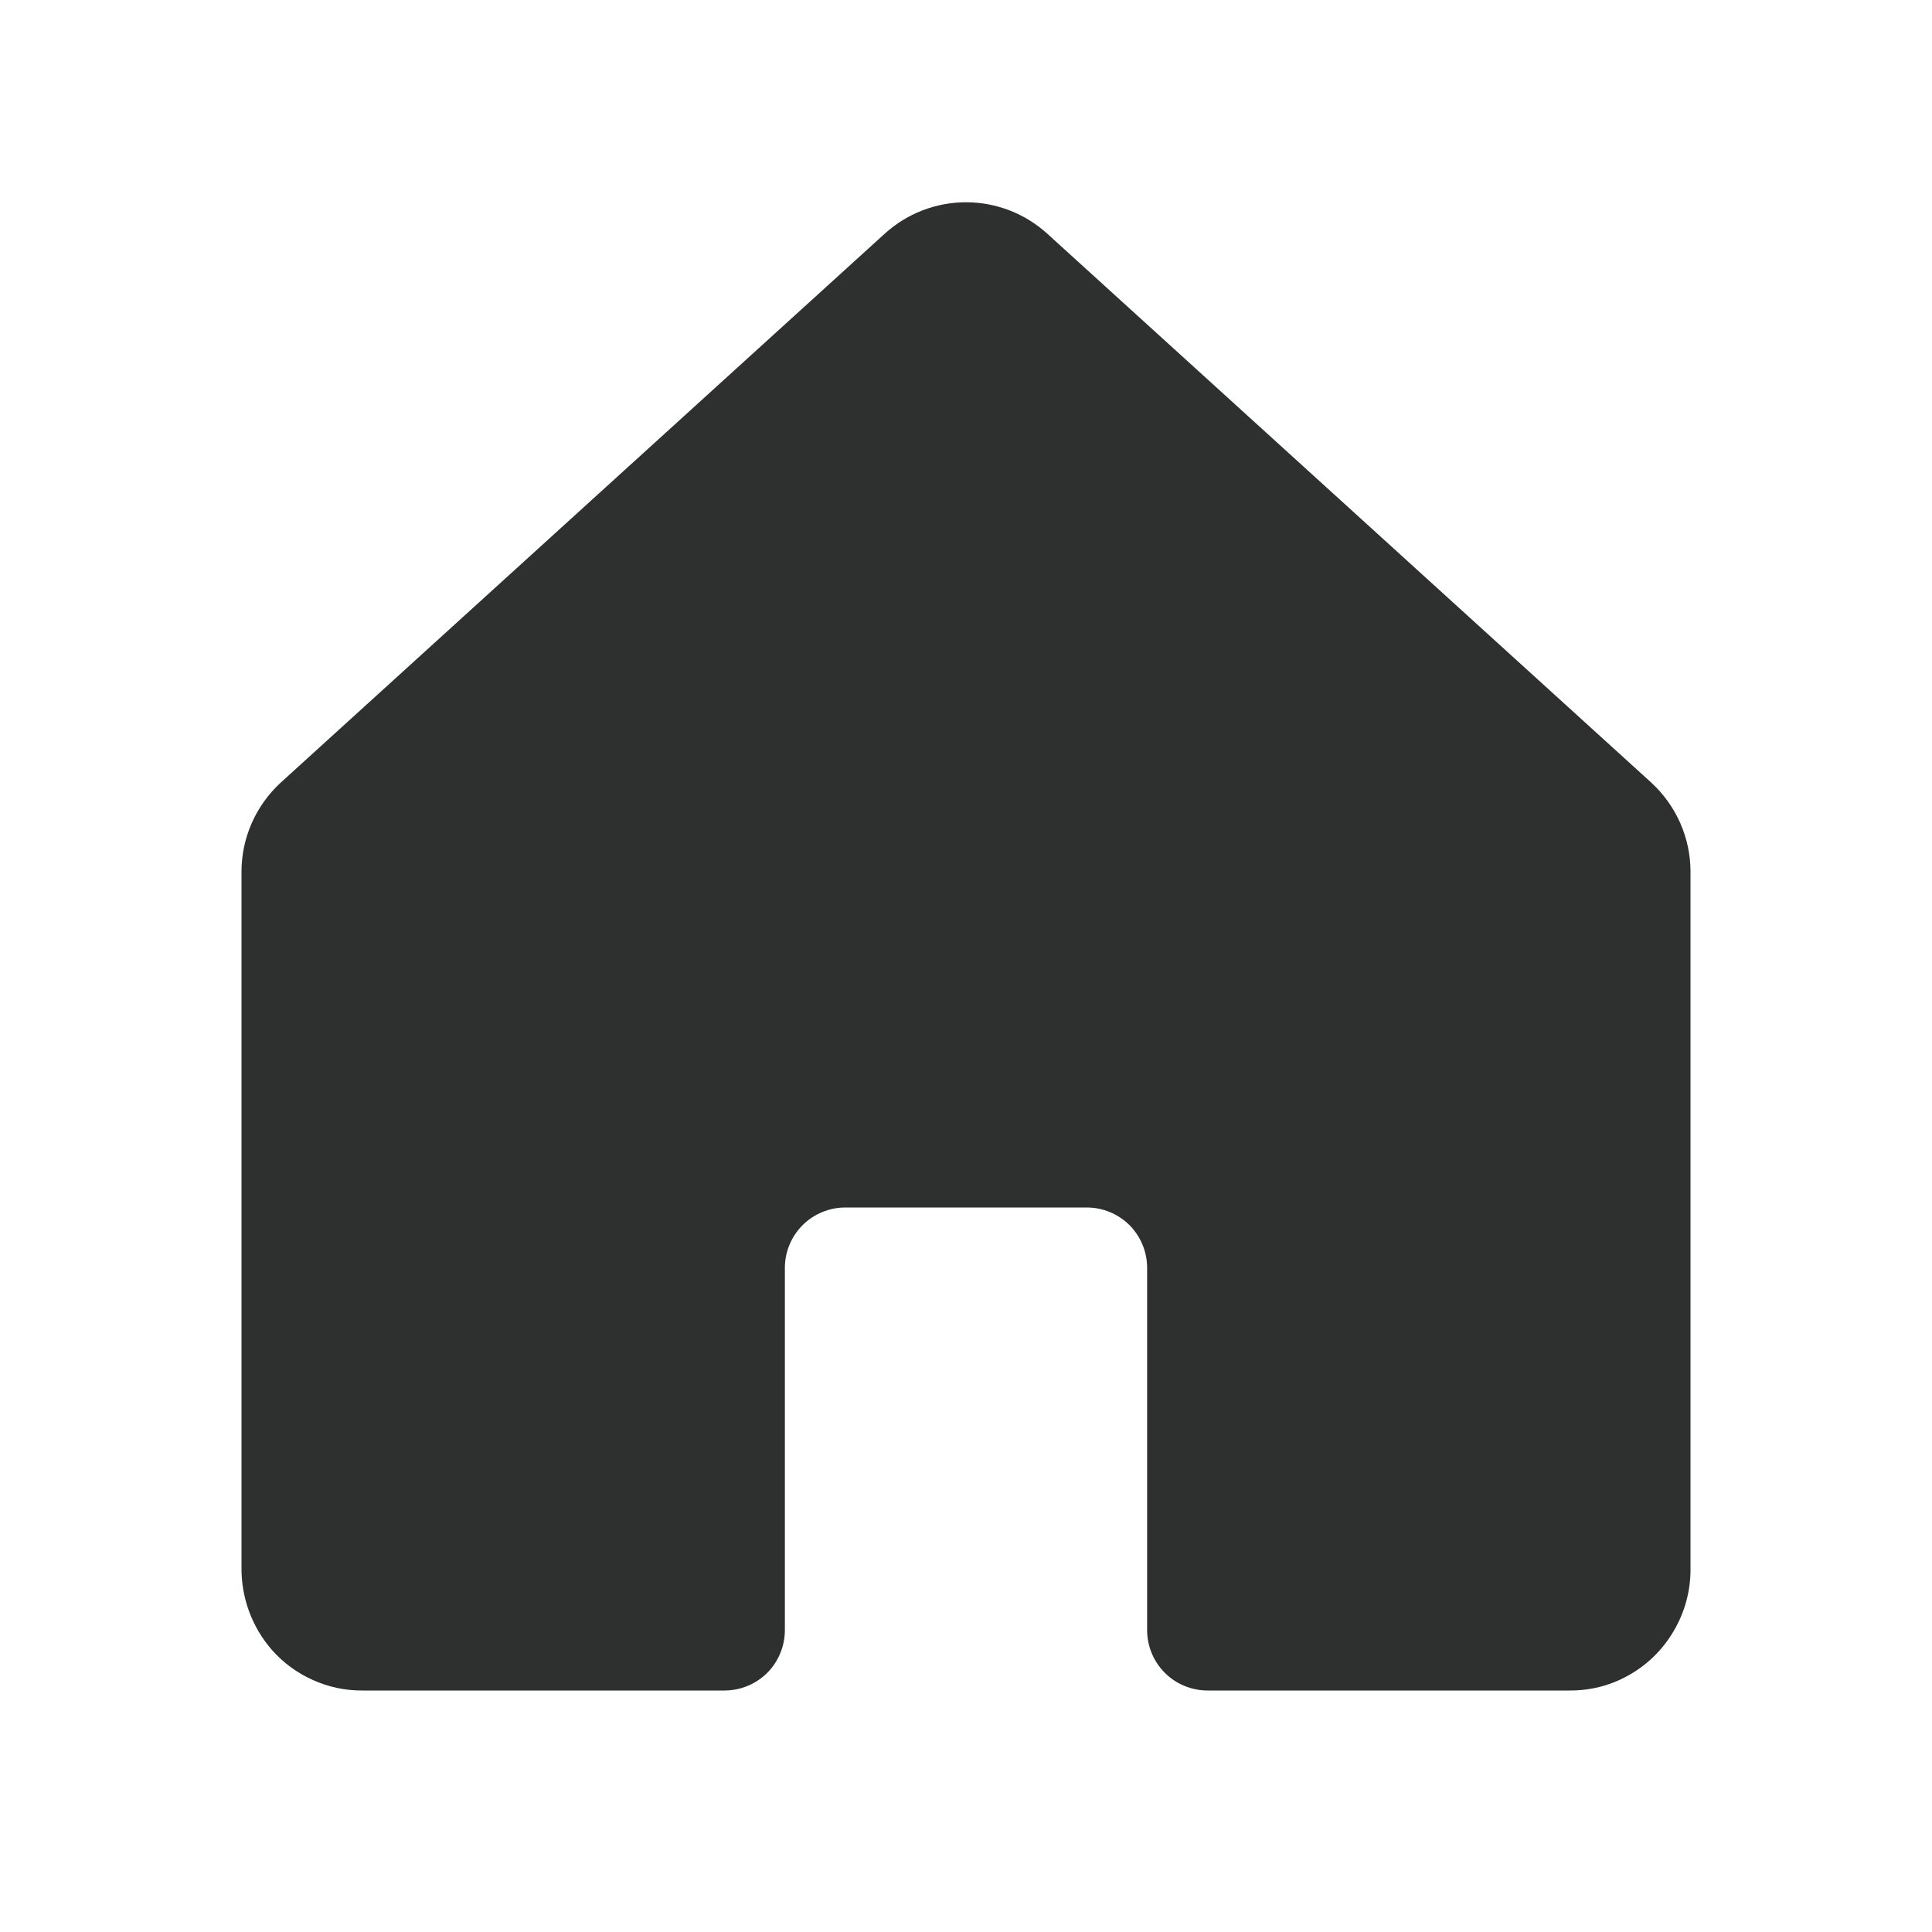 <svg width="16" height="16" viewBox="0 0 16 16" fill="none" xmlns="http://www.w3.org/2000/svg">
<g id="Icon - Home" clip-path="url(#clip0_10589_21449)">
<path id="Vector" d="M13.675 6.481L8.675 1.937C8.491 1.769 8.25 1.675 8 1.675C7.75 1.675 7.509 1.769 7.325 1.937L2.325 6.481C2.223 6.575 2.141 6.689 2.085 6.816C2.029 6.943 2 7.08 2 7.219V12.975C1.996 13.227 2.085 13.472 2.25 13.662C2.344 13.769 2.459 13.854 2.589 13.912C2.718 13.971 2.858 14.001 3 14H6C6.133 14 6.26 13.947 6.354 13.854C6.447 13.76 6.5 13.633 6.5 13.5V10.5C6.5 10.367 6.553 10.24 6.647 10.146C6.74 10.053 6.868 10 7 10H9C9.133 10 9.26 10.053 9.354 10.146C9.447 10.24 9.5 10.367 9.5 10.5V13.5C9.5 13.633 9.553 13.76 9.647 13.854C9.74 13.947 9.868 14 10 14H13C13.166 14.001 13.329 13.961 13.475 13.881C13.634 13.795 13.766 13.668 13.858 13.512C13.951 13.357 14 13.18 14 13V7.219C14 7.08 13.971 6.943 13.915 6.816C13.859 6.689 13.777 6.575 13.675 6.481Z" fill="#2E3030"/>
</g>
<defs>
<clipPath id="clip0_10589_21449">
<rect width="16" height="16" fill="white"/>
</clipPath>
</defs>
</svg>
